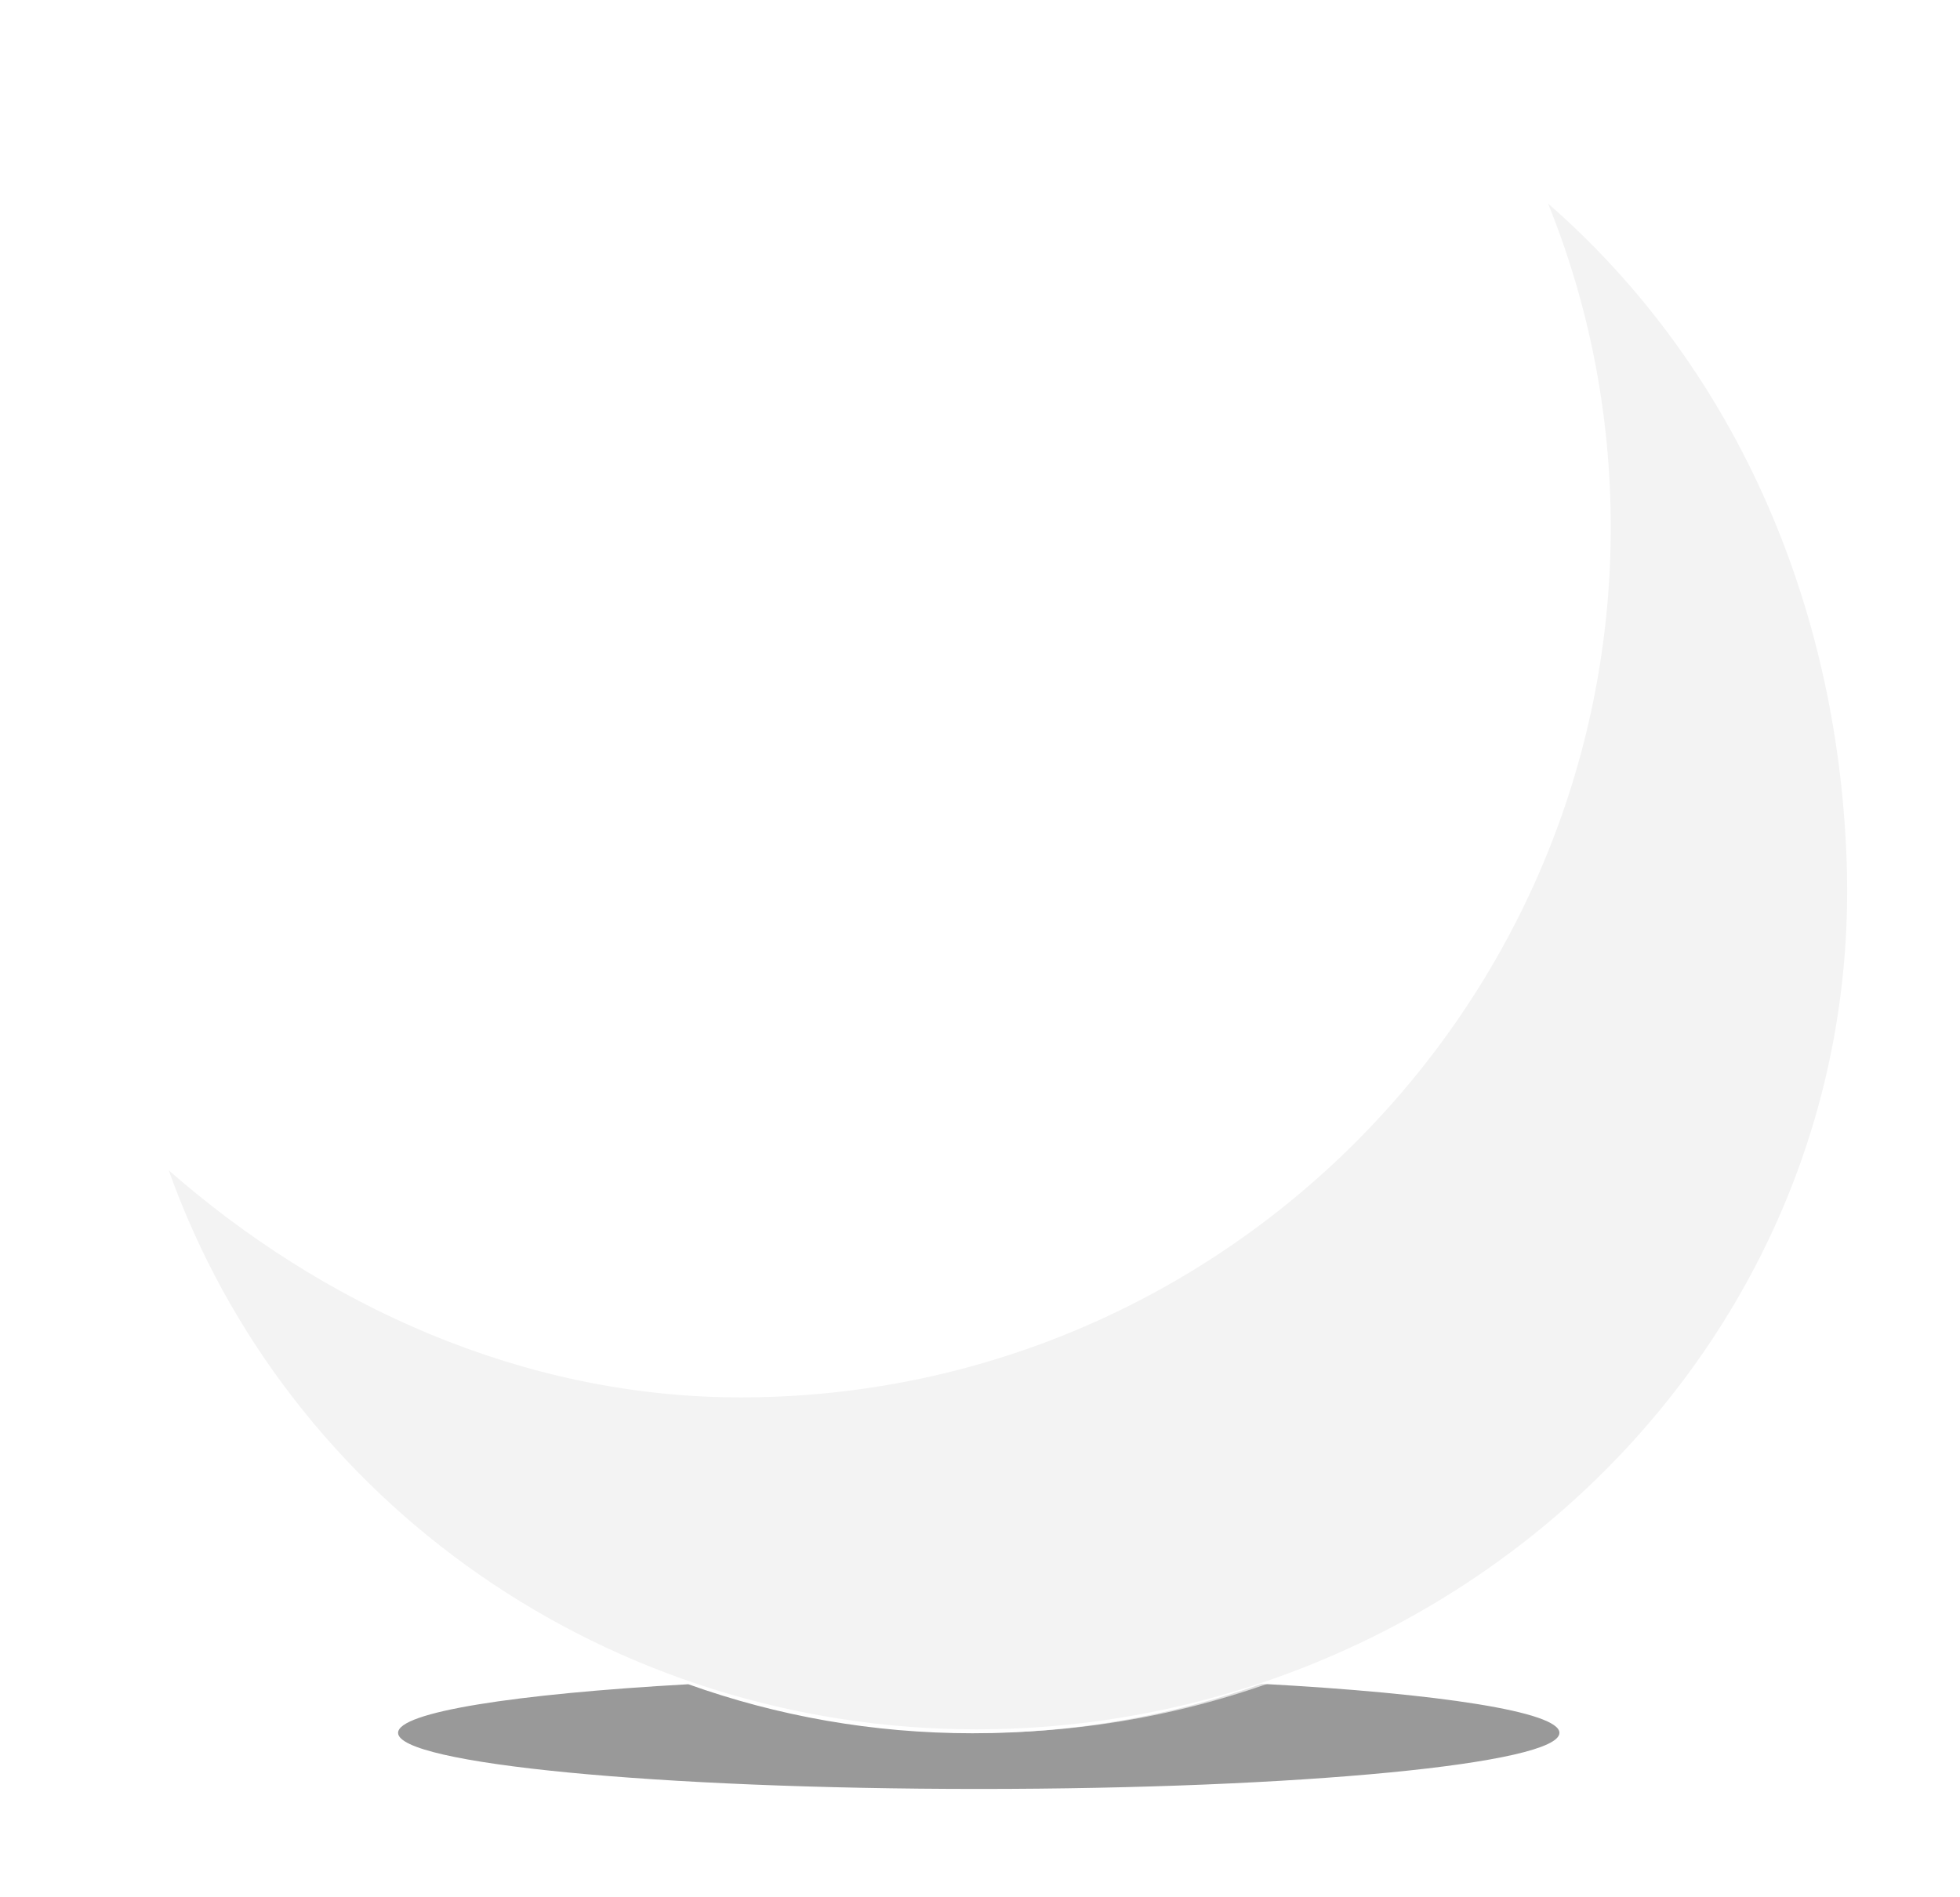 <svg width="281" height="272" viewBox="0 0 281 272" fill="none" xmlns="http://www.w3.org/2000/svg">
<g opacity="0.4" filter="url(#filter0_f_361_121)">
<path d="M180.899 241.443C206.379 242.822 223.571 245.456 223.571 248.468C223.571 252.897 186.392 256.515 140.354 256.515C94.253 256.515 57.073 252.897 57.072 248.468C57.072 245.499 73.781 242.896 98.686 241.501C111.411 246.051 125.105 248.53 139.414 248.53C153.952 248.53 167.916 246.032 180.899 241.443Z" fill="black"/>
</g>
<path d="M140.351 0C209.034 0 264.554 55.52 264.555 124.265C264.555 192.947 209.034 248.468 140.351 248.468C71.605 248.468 16.084 192.947 16.084 124.265C16.084 55.52 71.605 0 140.351 0ZM140.354 70.057C107.083 70.057 80.14 97 80.14 130.271C80.14 163.473 107.083 190.415 140.354 190.415C173.556 190.415 200.5 163.473 200.5 130.271C200.5 97 173.556 70.057 140.354 70.057Z" fill="white" fill-opacity="0.7"/>
<path opacity="0.8" d="M214.97 24.429C233.55 38.639 248.368 58.201 256.965 81.82C264.324 102.039 266.254 122.841 263.521 142.685C199.399 180.227 131.638 205.222 58.423 217.6C43.515 204.177 30.717 187.065 23.358 166.846C14.761 143.227 13.597 118.695 18.658 95.946C87.45 81.992 152.914 58.165 214.97 24.429ZM120.073 73.597C88.814 84.974 72.778 119.478 84.155 150.737C95.509 181.931 129.972 198.056 161.231 186.678C192.489 175.301 208.525 140.797 197.171 109.602C185.794 78.344 151.331 62.22 120.073 73.597Z" fill="white"/>
<path opacity="0.05" d="M106.162 200.37C174.97 200.37 230.928 144.413 230.928 75.606C230.928 59.199 227.746 43.541 221.945 29.193C248.208 52.088 263.367 85.774 264.739 123.203C267.359 193.133 208.782 247.967 139.974 247.967C87.572 247.967 41.284 215.778 24.191 167.806C46.088 187.02 74.784 200.37 106.162 200.37Z" fill="black"/>
<path opacity="0.9" d="M120.329 22.706C121.577 25.887 118.271 29.755 112.968 31.377C107.666 33.061 102.301 31.813 101.115 28.694C99.868 25.513 103.112 21.645 108.414 20.023C113.779 18.339 119.082 19.586 120.329 22.706Z" fill="white" fill-opacity="0.6"/>
<path opacity="0.9" d="M93.939 32.253C98.243 34.498 81.774 47.162 68.3 64.379C54.513 81.597 49.086 95.882 45.218 95.259C41.662 94.947 40.477 78.727 53.764 59.701C66.865 40.55 90.009 29.82 93.939 32.253Z" fill="white" fill-opacity="0.6"/>
<path d="M140.489 143.618C142.429 148.949 142.631 153.867 141.095 158.373C139.023 164.158 134.663 168.26 128.014 170.68C125.261 171.682 122.531 172.018 119.822 171.688C114.613 170.953 111.063 167.988 109.173 162.794C108.899 162.042 108.703 161.34 108.583 160.687C108.136 157.522 109.212 155.466 111.809 154.521C113.212 154.01 114.49 154.048 115.645 154.634C116.901 155.338 118.266 157.472 119.74 161.038C120.389 162.659 120.902 163.827 121.28 164.541C122.916 167.582 125.085 168.612 127.786 167.629C128.046 167.534 128.332 167.43 128.643 167.317C133.718 164.773 134.302 158.137 130.397 147.407C129.377 144.605 128.145 142.19 126.701 140.162C123.431 135.702 119.822 134.191 115.874 135.628C112.965 136.686 110.616 139.283 108.826 143.417L105.207 141.716L93.977 110.86C96.052 110.259 98.841 109.437 102.344 108.394C106.911 107.042 109.896 106.11 111.298 105.6C113.22 104.9 114.626 104.157 115.515 103.368C116.771 102.292 117.3 100.513 117.102 98.031L119.206 97.265C121.219 102.957 121.959 107.253 121.427 110.156C120.513 112.655 117.251 114.926 111.641 116.968C108.473 118.121 104.699 119.147 100.319 120.044L107.259 139.111C109.903 134.899 113.342 131.983 117.576 130.364C120.693 129.23 123.745 128.97 126.734 129.585C132.994 130.944 137.579 135.622 140.489 143.618Z" fill="white"/>
<path d="M149.31 89.791C153.57 88.241 157.729 88.275 161.789 89.893C168.982 92.847 174.693 100.133 178.922 111.751C181.484 118.79 182.44 125.215 181.789 131.024C180.767 139.367 176.776 144.806 169.815 147.339C165.244 149.003 160.764 148.815 156.374 146.775C149.418 143.503 143.95 136.399 139.97 125.464C137.408 118.425 136.492 111.948 137.221 106.033C138.268 97.757 142.298 92.343 149.31 89.791ZM169.041 144.487C170.704 143.882 171.857 142.688 172.503 140.905C173.929 136.903 172.266 128.376 167.515 115.323C165.55 109.924 163.675 105.498 161.889 102.046C157.915 94.36 153.98 91.226 150.084 92.644C148.785 93.117 147.805 93.899 147.144 94.991C144.867 98.916 146.265 107.849 151.339 121.791C154.1 129.376 156.618 135 158.892 138.661C162.126 143.83 165.509 145.772 169.041 144.487Z" fill="white"/>
<defs>
<filter id="filter0_f_361_121" x="42.072" y="226.443" width="196.499" height="45.072" filterUnits="userSpaceOnUse" color-interpolation-filters="sRGB">
<feFlood flood-opacity="0" result="BackgroundImageFix"/>
<feBlend mode="normal" in="SourceGraphic" in2="BackgroundImageFix" result="shape"/>
<feGaussianBlur stdDeviation="7.5" result="effect1_foregroundBlur_361_121"/>
</filter>
</defs>
</svg>
